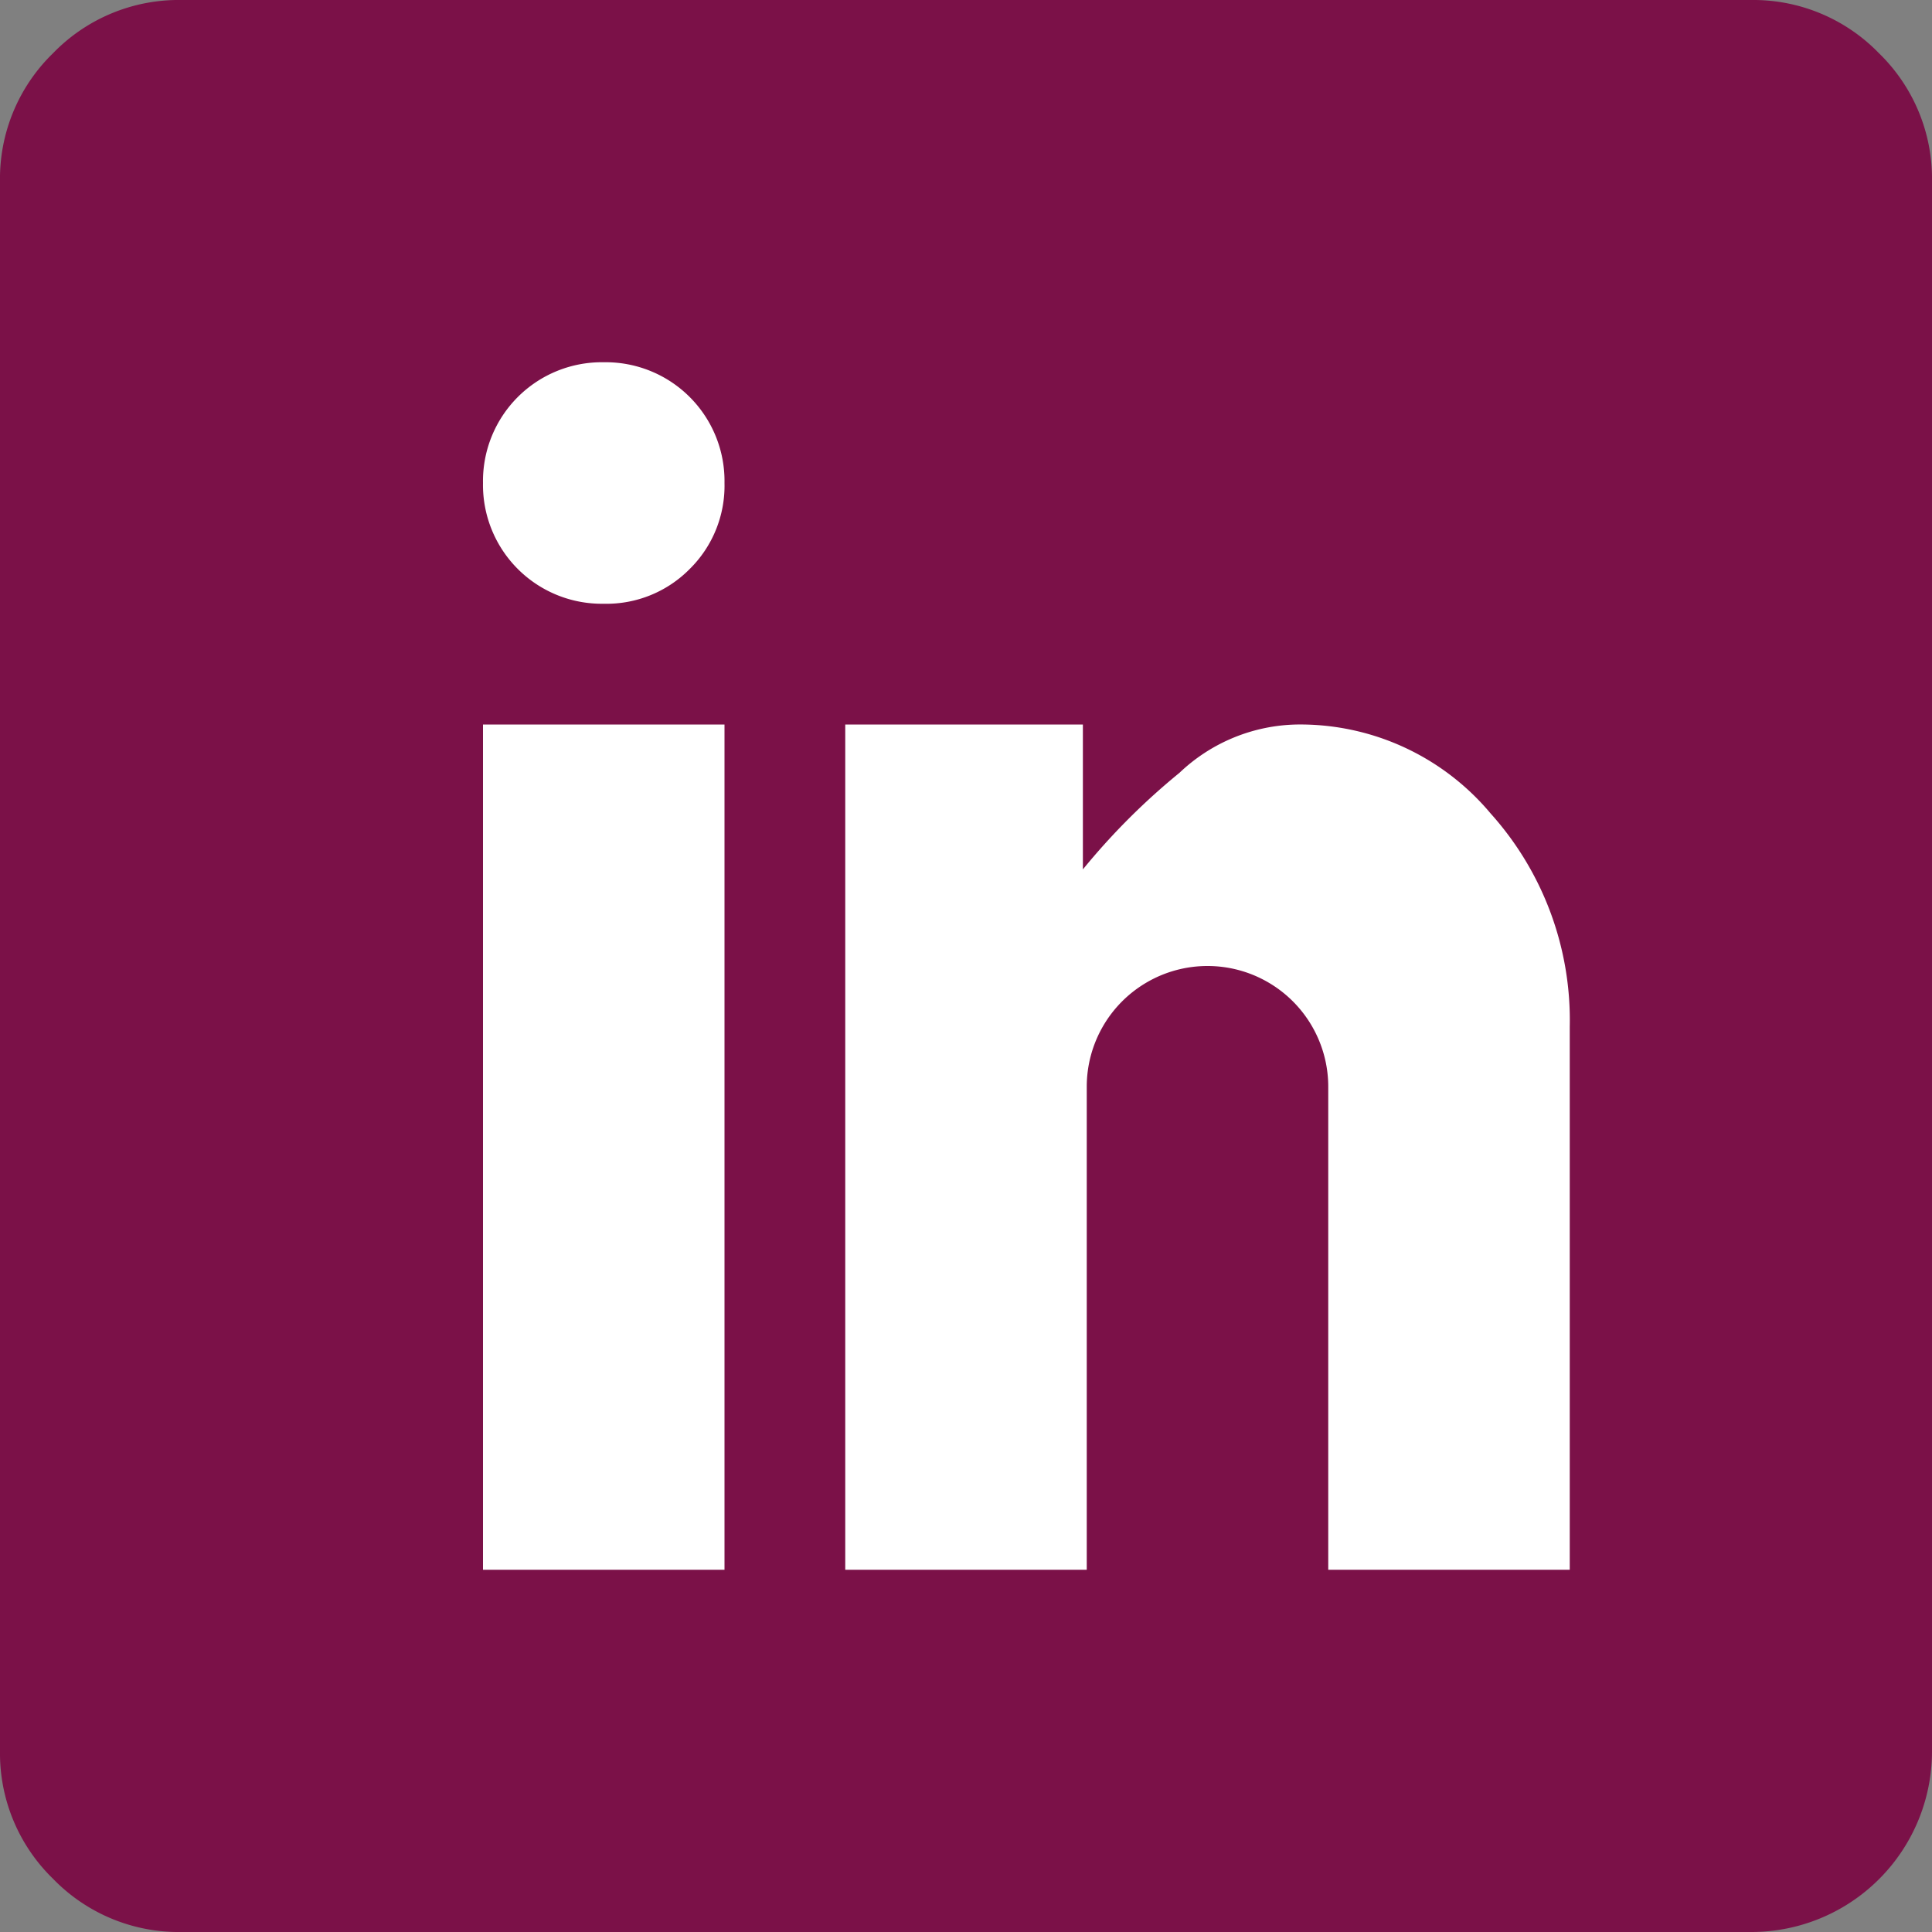<svg id="Слой_1" data-name="Слой 1" xmlns="http://www.w3.org/2000/svg" viewBox="0 0 20 20"><rect x="0" y="0" width="20" height="20" fill="#808080" stroke="none"/><defs><style>.cls-1{fill:#fff;}.cls-2{fill:#7b1148;}</style></defs><title>icon_linkedin</title><rect class="cls-1" x="4.78" y="2.13" width="12.2" height="17.87"/><path class="cls-2" d="M19.45.55A1.81,1.81,0,0,1,20,1.88V18.13A1.87,1.87,0,0,1,18.13,20H1.88a1.81,1.81,0,0,1-1.33-.55A1.81,1.81,0,0,1,0,18.13V1.88A1.81,1.81,0,0,1,.55.55,1.81,1.81,0,0,1,1.88,0H18.13A1.81,1.81,0,0,1,19.45.55ZM7.14,5.89A1.21,1.21,0,0,0,7.5,5,1.23,1.23,0,0,0,6.25,3.75,1.23,1.23,0,0,0,5,5,1.23,1.23,0,0,0,6.25,6.25,1.21,1.21,0,0,0,7.14,5.89ZM7.5,7.5H5v8.75H7.5Zm8.75,3.13a3.2,3.2,0,0,0-.82-2.21,2.57,2.57,0,0,0-2-.92A1.81,1.81,0,0,0,12.21,8a7,7,0,0,0-1,1V7.5H8.75v8.75h2.5v-5a1.25,1.25,0,1,1,2.5,0v5h2.5Z"/></svg>
